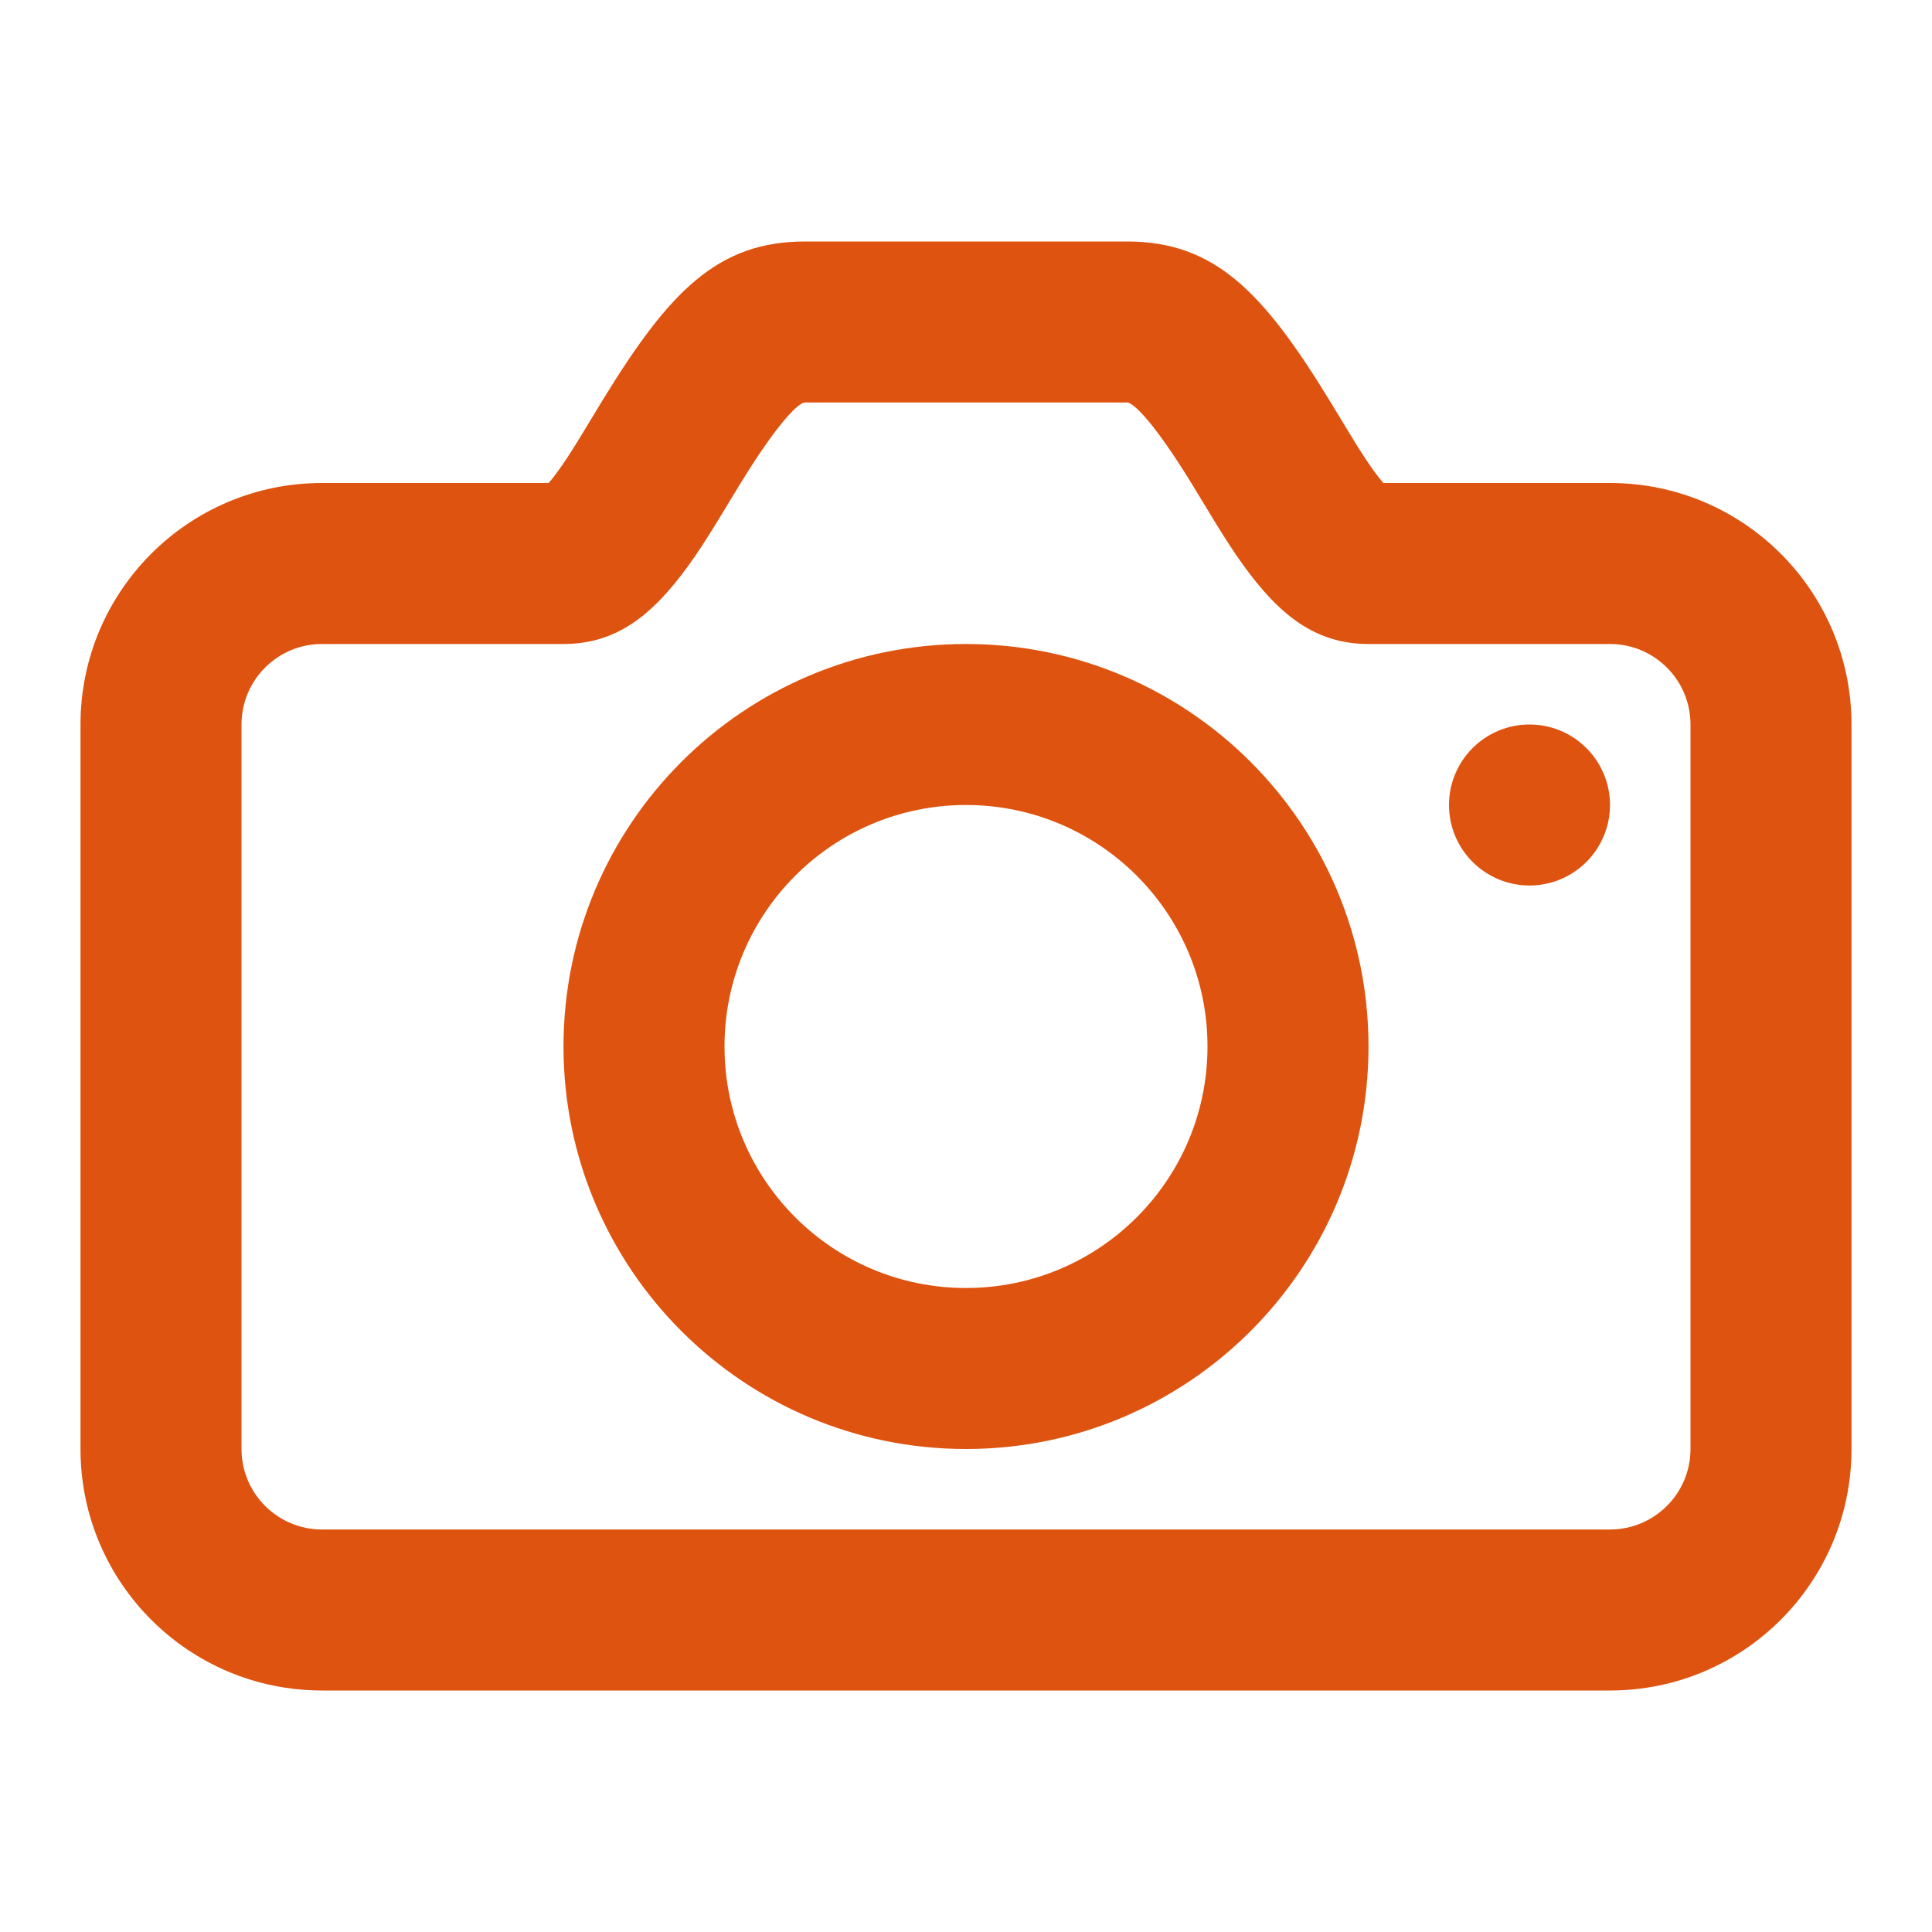 <?xml version="1.0" encoding="UTF-8"?>
<svg xmlns="http://www.w3.org/2000/svg" height="24" viewBox="0 0 24 24" width="24">
  <path d="M6.937,5.845 C7.008,5.747 7.087,5.626 7.187,5.464 C7.243,5.373 7.448,5.033 7.482,4.978 C8.311,3.622 8.913,3 10,3 L14,3 C15.087,3 15.689,3.622 16.518,4.978 C16.552,5.033 16.757,5.373 16.813,5.464 C16.913,5.626 16.992,5.747 17.063,5.845 C17.11,5.91 17.151,5.962 17.184,6 L20,6 C21.657,6 23,7.343 23,9 L23,18 C23,19.657 21.657,21 20,21 L4,21 C2.343,21 1,19.657 1,18 L1,9 C1,7.343 2.343,6 4,6 L6.816,6 C6.849,5.962 6.89,5.91 6.937,5.845 Z M4,8 C3.448,8 3,8.448 3,9 L3,18 C3,18.552 3.448,19 4,19 L20,19 C20.552,19 21,18.552 21,18 L21,9 C21,8.448 20.552,8 20,8 L17,8 C16.336,8 15.888,7.636 15.439,7.013 C15.336,6.87 15.234,6.713 15.111,6.514 C15.049,6.413 14.841,6.069 14.812,6.022 C14.359,5.282 14.087,5 14,5 L10,5 C9.913,5 9.641,5.282 9.188,6.022 C9.159,6.069 8.951,6.413 8.889,6.514 C8.766,6.713 8.664,6.87 8.561,7.013 C8.112,7.636 7.664,8 7,8 L4,8 Z M19,11 C19.552,11 20,10.552 20,10 C20,9.448 19.552,9 19,9 C18.448,9 18,9.448 18,10 C18,10.552 18.448,11 19,11 Z M12,18 C9.239,18 7,15.761 7,13 C7,10.239 9.239,8 12,8 C14.761,8 17,10.239 17,13 C17,15.761 14.761,18 12,18 Z M12,16 C13.657,16 15,14.657 15,13 C15,11.343 13.657,10 12,10 C10.343,10 9,11.343 9,13 C9,14.657 10.343,16 12,16 Z" fill-rule="evenodd" fill="#de530f"></path>
</svg>
